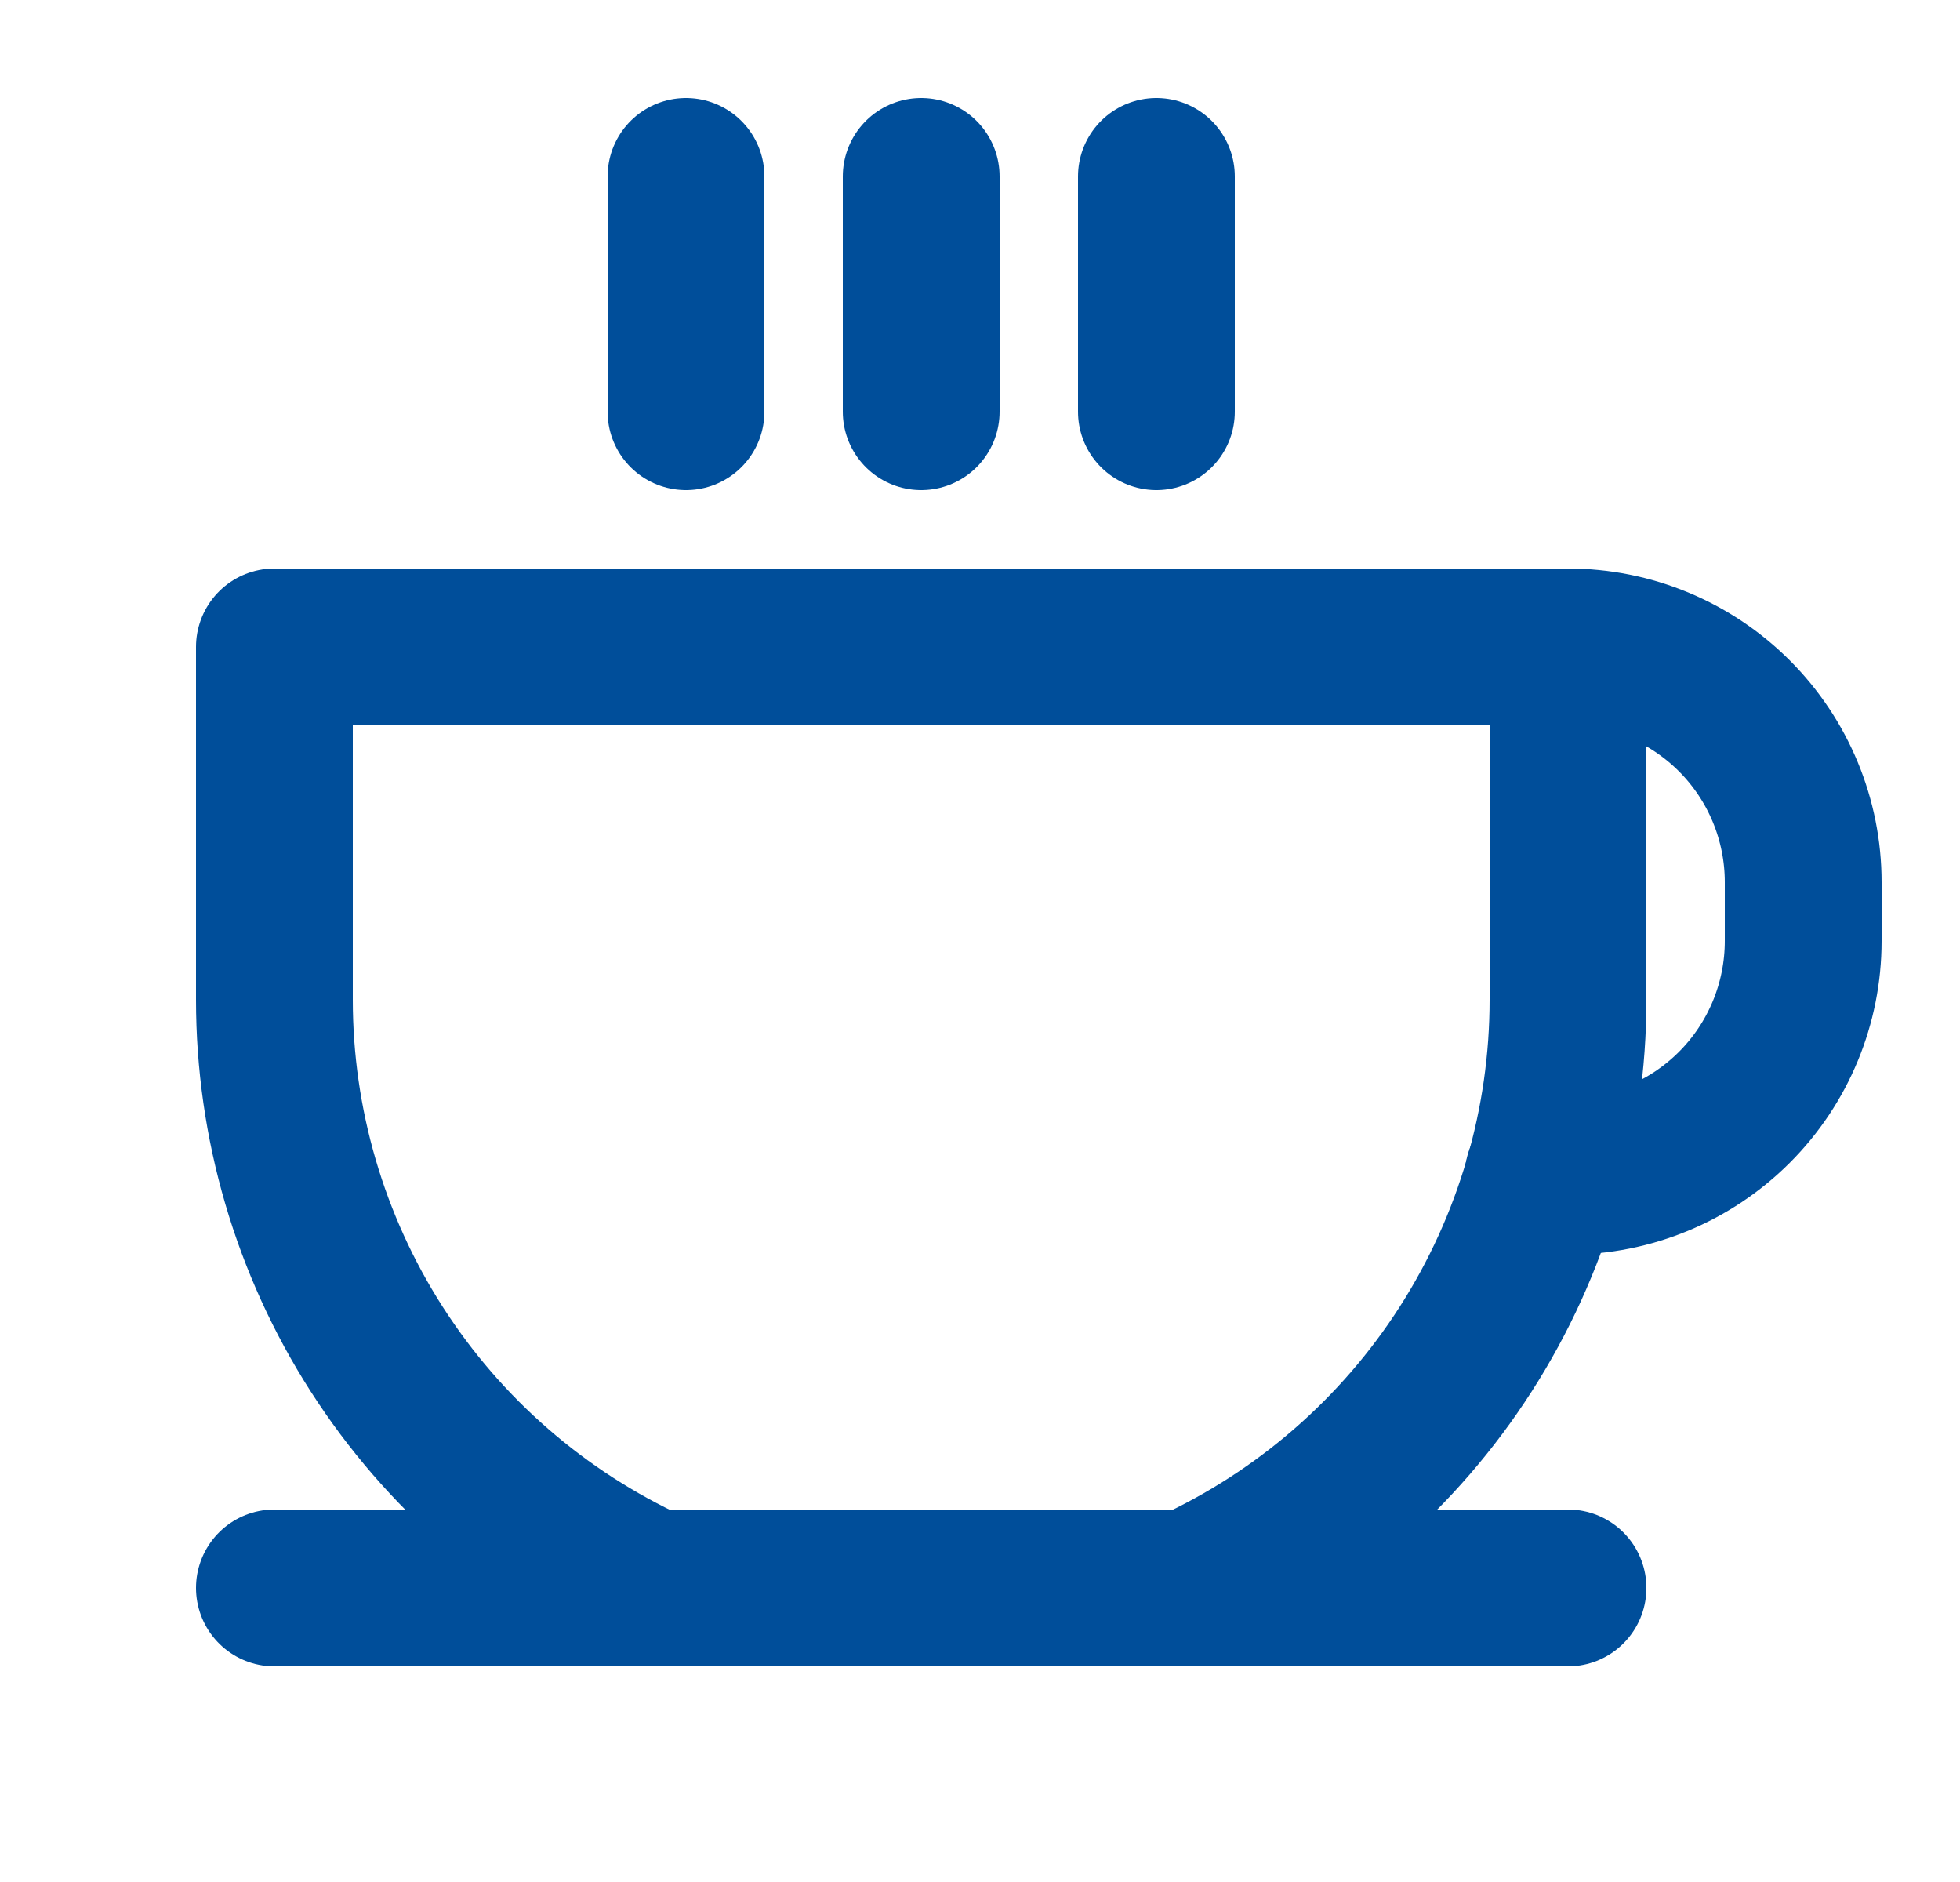 <svg width="25" height="24" viewBox="0 0 25 24" fill="none" xmlns="http://www.w3.org/2000/svg">
<path d="M8.75 2.25V5.25" stroke="#004E9A" stroke-width="2" stroke-linecap="round" stroke-linejoin="round"/>
<path d="M11.75 2.25V5.25" stroke="#004E9A" stroke-width="2" stroke-linecap="round" stroke-linejoin="round"/>
<path d="M14.75 2.25V5.25" stroke="#004E9A" stroke-width="2" stroke-linecap="round" stroke-linejoin="round"/>
<path d="M3.5 20.25H20" stroke="#004E9A" stroke-width="2" stroke-linecap="round" stroke-linejoin="round"/>
<path d="M8.309 20.25C6.874 19.591 5.658 18.535 4.805 17.205C3.953 15.876 3.5 14.329 3.5 12.75V8.25H20V12.75C20 14.329 19.547 15.876 18.695 17.205C17.842 18.535 16.626 19.591 15.191 20.25" stroke="#004E9A" stroke-width="2" stroke-linecap="round" stroke-linejoin="round"/>
<path d="M20 8.25C20.796 8.25 21.559 8.566 22.122 9.129C22.684 9.691 23 10.454 23 11.25V12C23 12.796 22.684 13.559 22.122 14.121C21.559 14.684 20.796 15 20 15H19.682" stroke="#004E9A" stroke-width="2" stroke-linecap="round" stroke-linejoin="round"/>
</svg>
